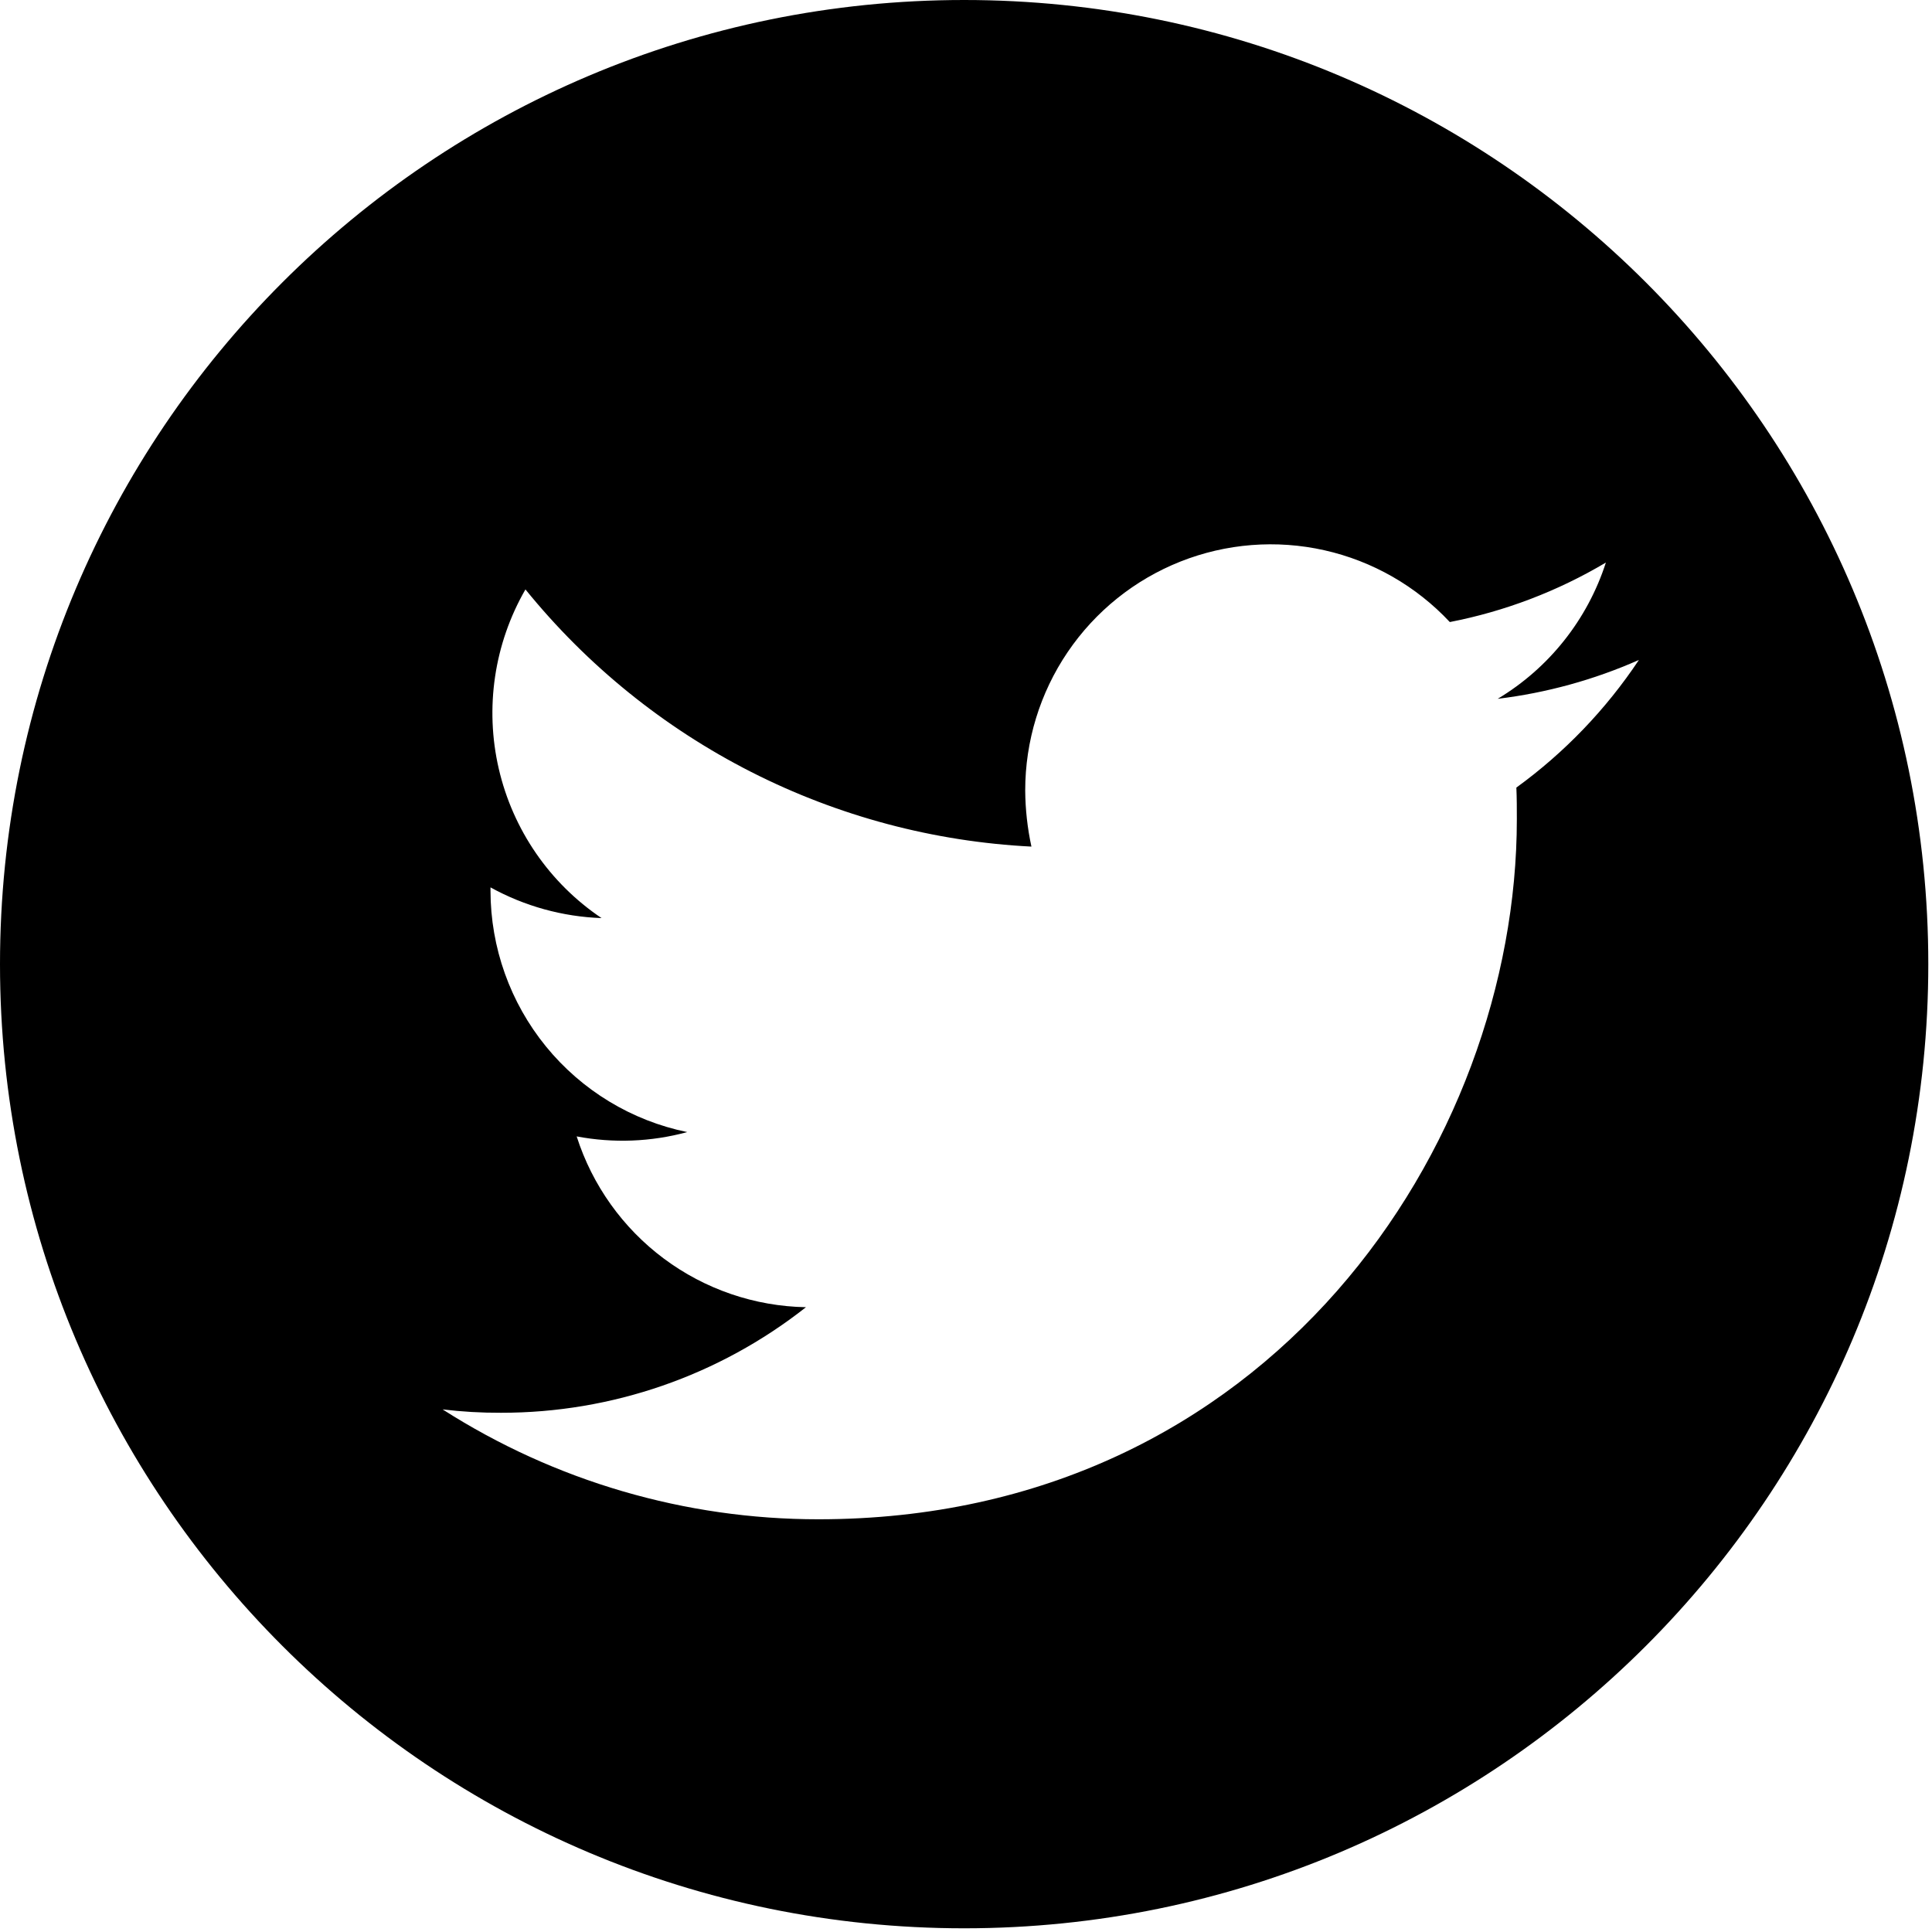 <svg width="323" height="323" viewBox="0 0 323 323" fill="none" xmlns="http://www.w3.org/2000/svg">
<path fill-rule="evenodd" clip-rule="evenodd" d="M322.382 161.191C322.382 250.214 250.214 322.382 161.191 322.382C72.168 322.382 0 250.214 0 161.191C0 72.168 72.168 0 161.191 0C250.214 0 322.382 72.168 322.382 161.191ZM253.592 136.965C253.592 191.271 212.295 254 136.825 254C114.564 254.006 92.766 247.632 74 235.631C77.24 236.02 80.501 236.207 83.764 236.192C102.253 236.215 120.21 229.999 134.744 218.545C126.18 218.39 117.879 215.553 111.005 210.432C104.13 205.311 99.027 198.162 96.409 189.988C102.547 191.152 108.868 190.905 114.896 189.266C105.617 187.365 97.276 182.312 91.283 174.961C85.29 167.61 82.012 158.411 82.003 148.917V148.356C87.705 151.503 94.066 153.261 100.571 153.49C91.893 147.656 85.752 138.735 83.389 128.533C81.026 118.331 82.62 107.611 87.846 98.542C98.15 111.253 111.007 121.649 125.581 129.056C140.154 136.463 156.12 140.716 172.439 141.538C171.769 138.454 171.42 135.309 171.399 132.152C171.397 123.902 173.87 115.842 178.496 109.018C183.123 102.194 189.69 96.922 197.343 93.886C204.997 90.851 213.385 90.192 221.418 91.994C229.45 93.797 236.756 97.979 242.387 103.997C251.589 102.207 260.415 98.842 268.478 94.05C265.401 103.589 258.974 111.684 250.391 116.831C258.537 115.844 266.493 113.655 274 110.334C268.489 118.609 261.551 125.834 253.512 131.671C253.592 133.436 253.592 135.201 253.592 136.965Z" fill="black"/>
</svg>
